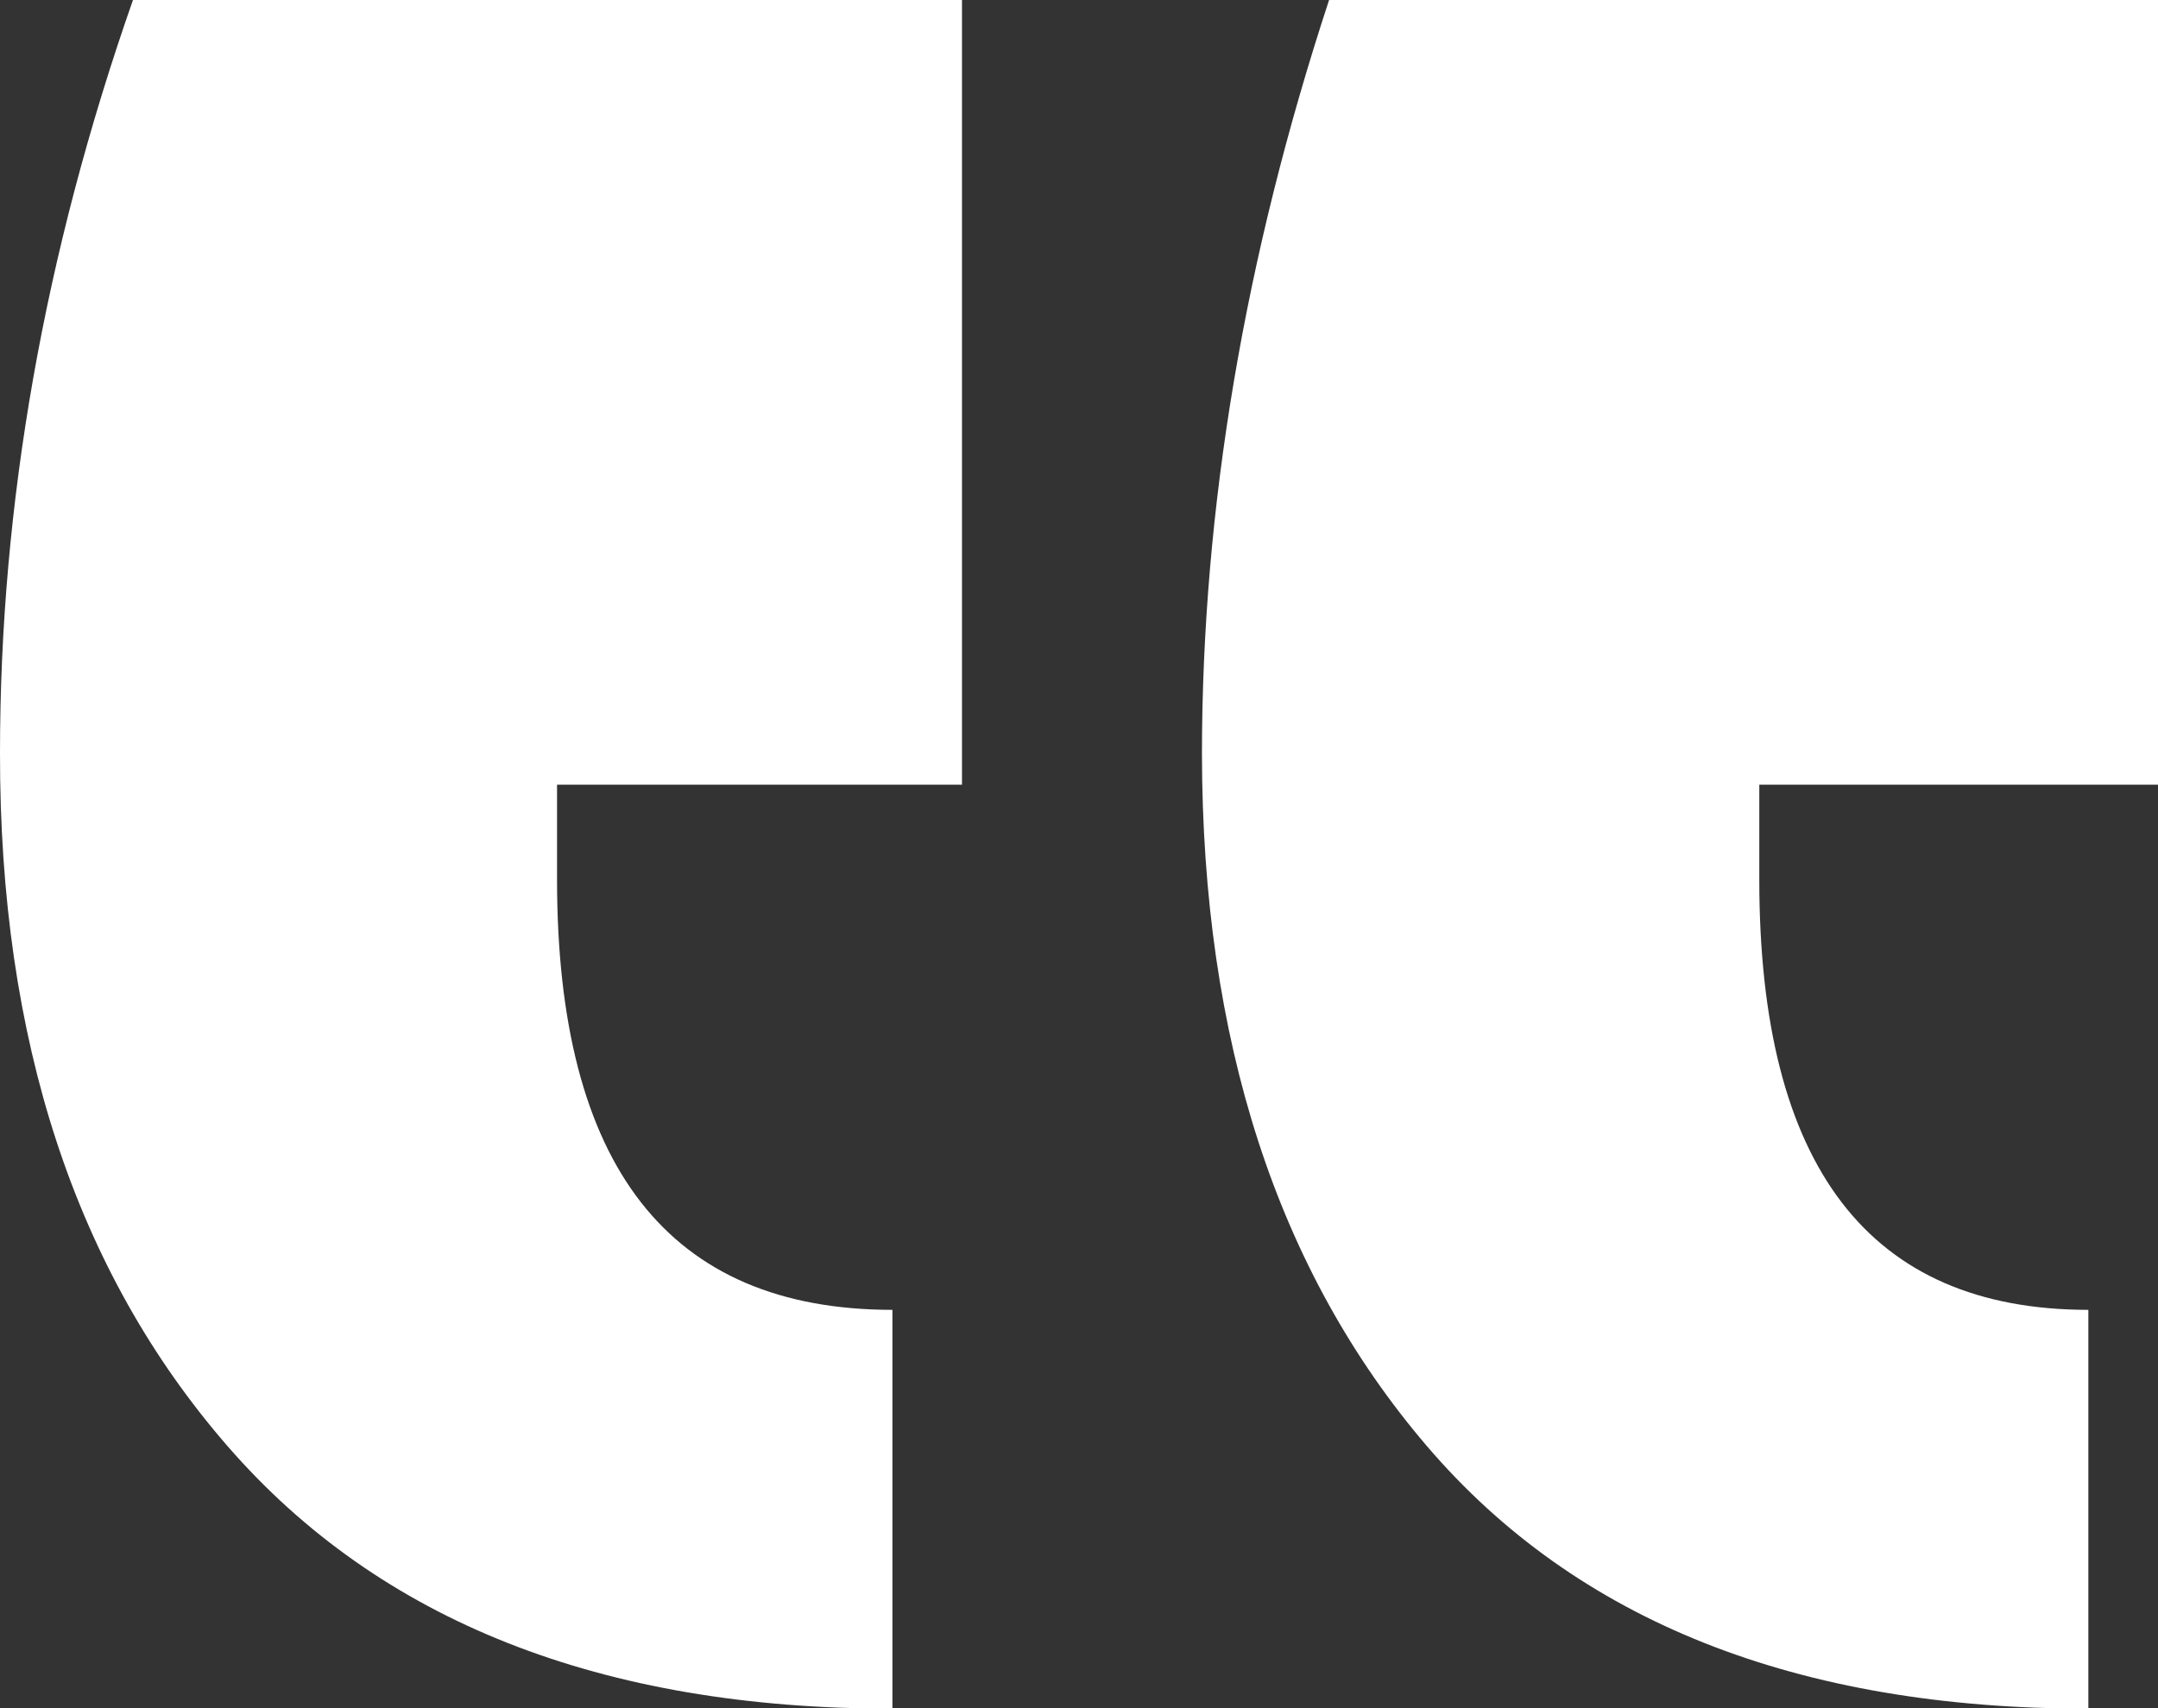 <svg id="Layer_1" data-name="Layer 1" xmlns="http://www.w3.org/2000/svg" viewBox="0 0 210.98 167.05"><rect x="0" y="0" width="210.98" height="167.05" fill="#333333" stroke="none"/><title>guillemet_gauche_FQOCF</title><path d="M13,0H94.05V76.73H54.46V86q0,42.07,32.79,42.08v39q-42.69,0-65-25.67T0,73.63Q0,37.12,13,0Zm117,0h81V76.73H172V86q0,42.07,32.17,42.08v39q-42.7,0-64.66-25.67t-22-67.75Q117.54,37.75,129.94,0Z" style="fill:#fff"/></svg>